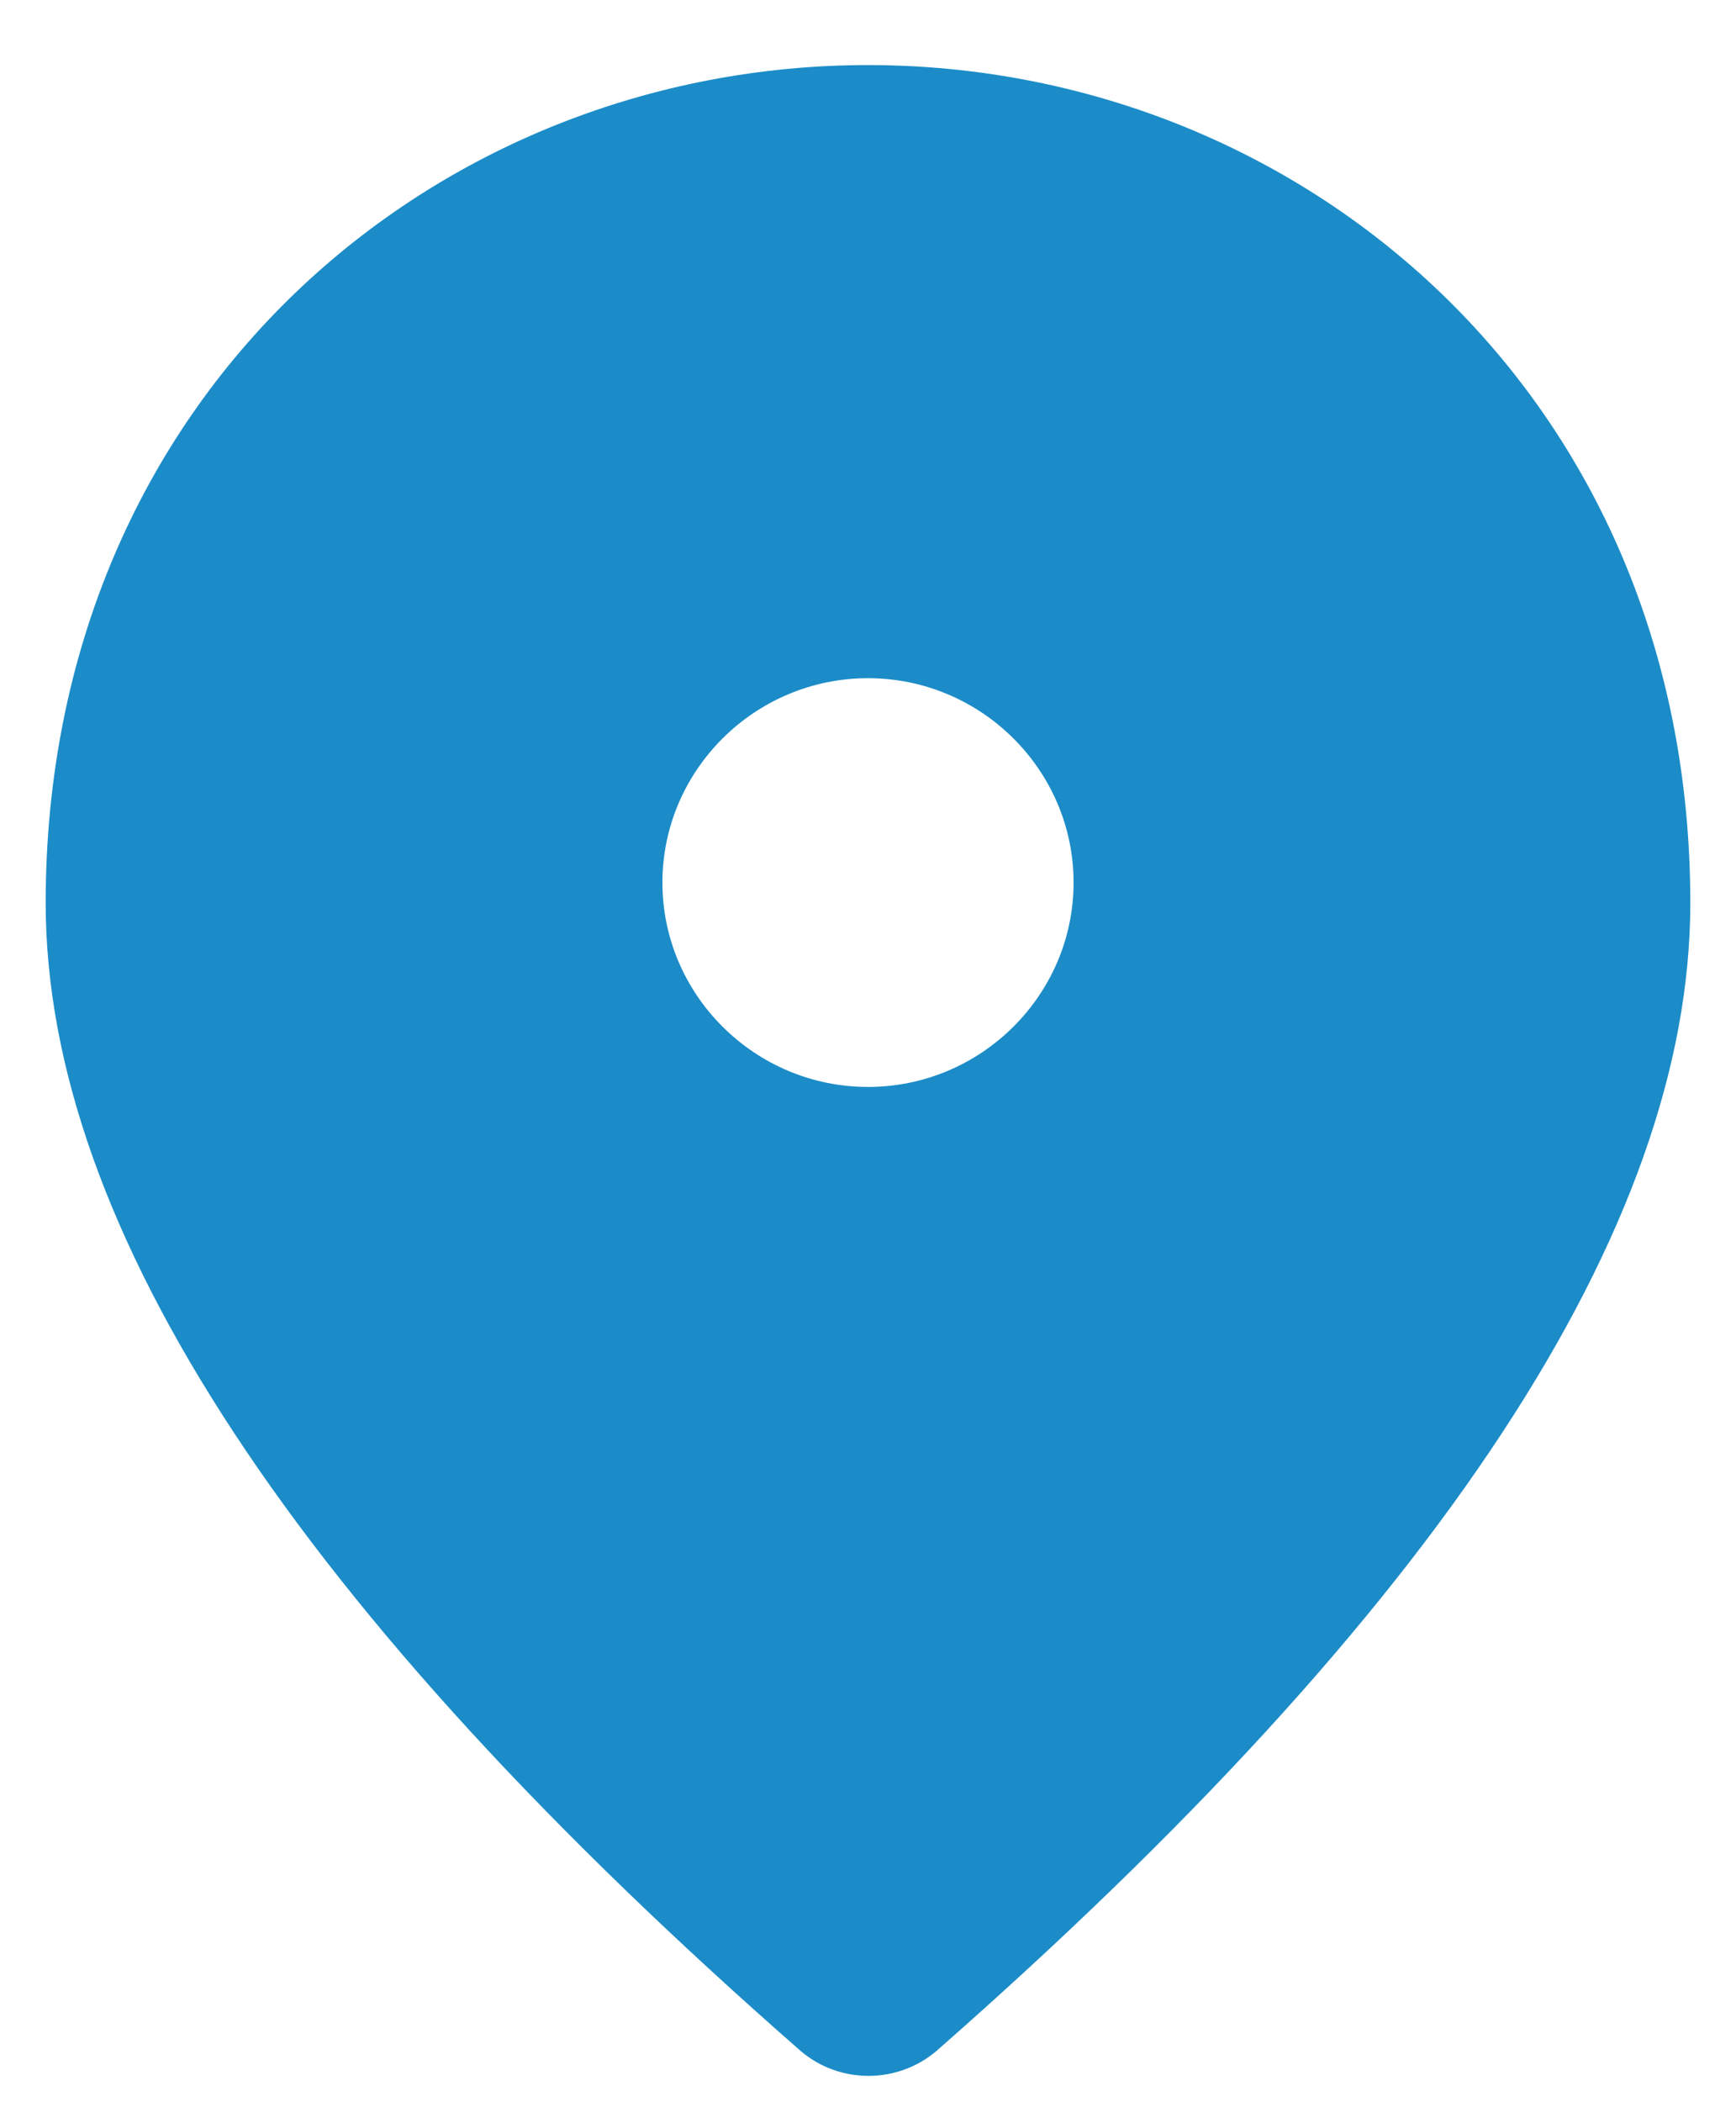 <?xml version="1.0" encoding="UTF-8"?> <svg xmlns="http://www.w3.org/2000/svg" width="19" height="23" viewBox="0 0 19 23" fill="none"><path id="Vector" d="M9.5 0.712C4.775 0.712 0.5 4.312 0.5 9.879C0.5 13.435 3.256 17.616 8.758 22.435C9.185 22.804 9.826 22.804 10.254 22.435C15.744 17.616 18.5 13.435 18.5 9.879C18.5 4.312 14.225 0.712 9.5 0.712ZM9.5 11.892C8.262 11.892 7.25 10.886 7.25 9.656C7.25 8.426 8.262 7.42 9.5 7.42C10.738 7.42 11.75 8.426 11.75 9.656C11.75 10.886 10.738 11.892 9.5 11.892Z" fill="#1B8CC8"></path></svg> 